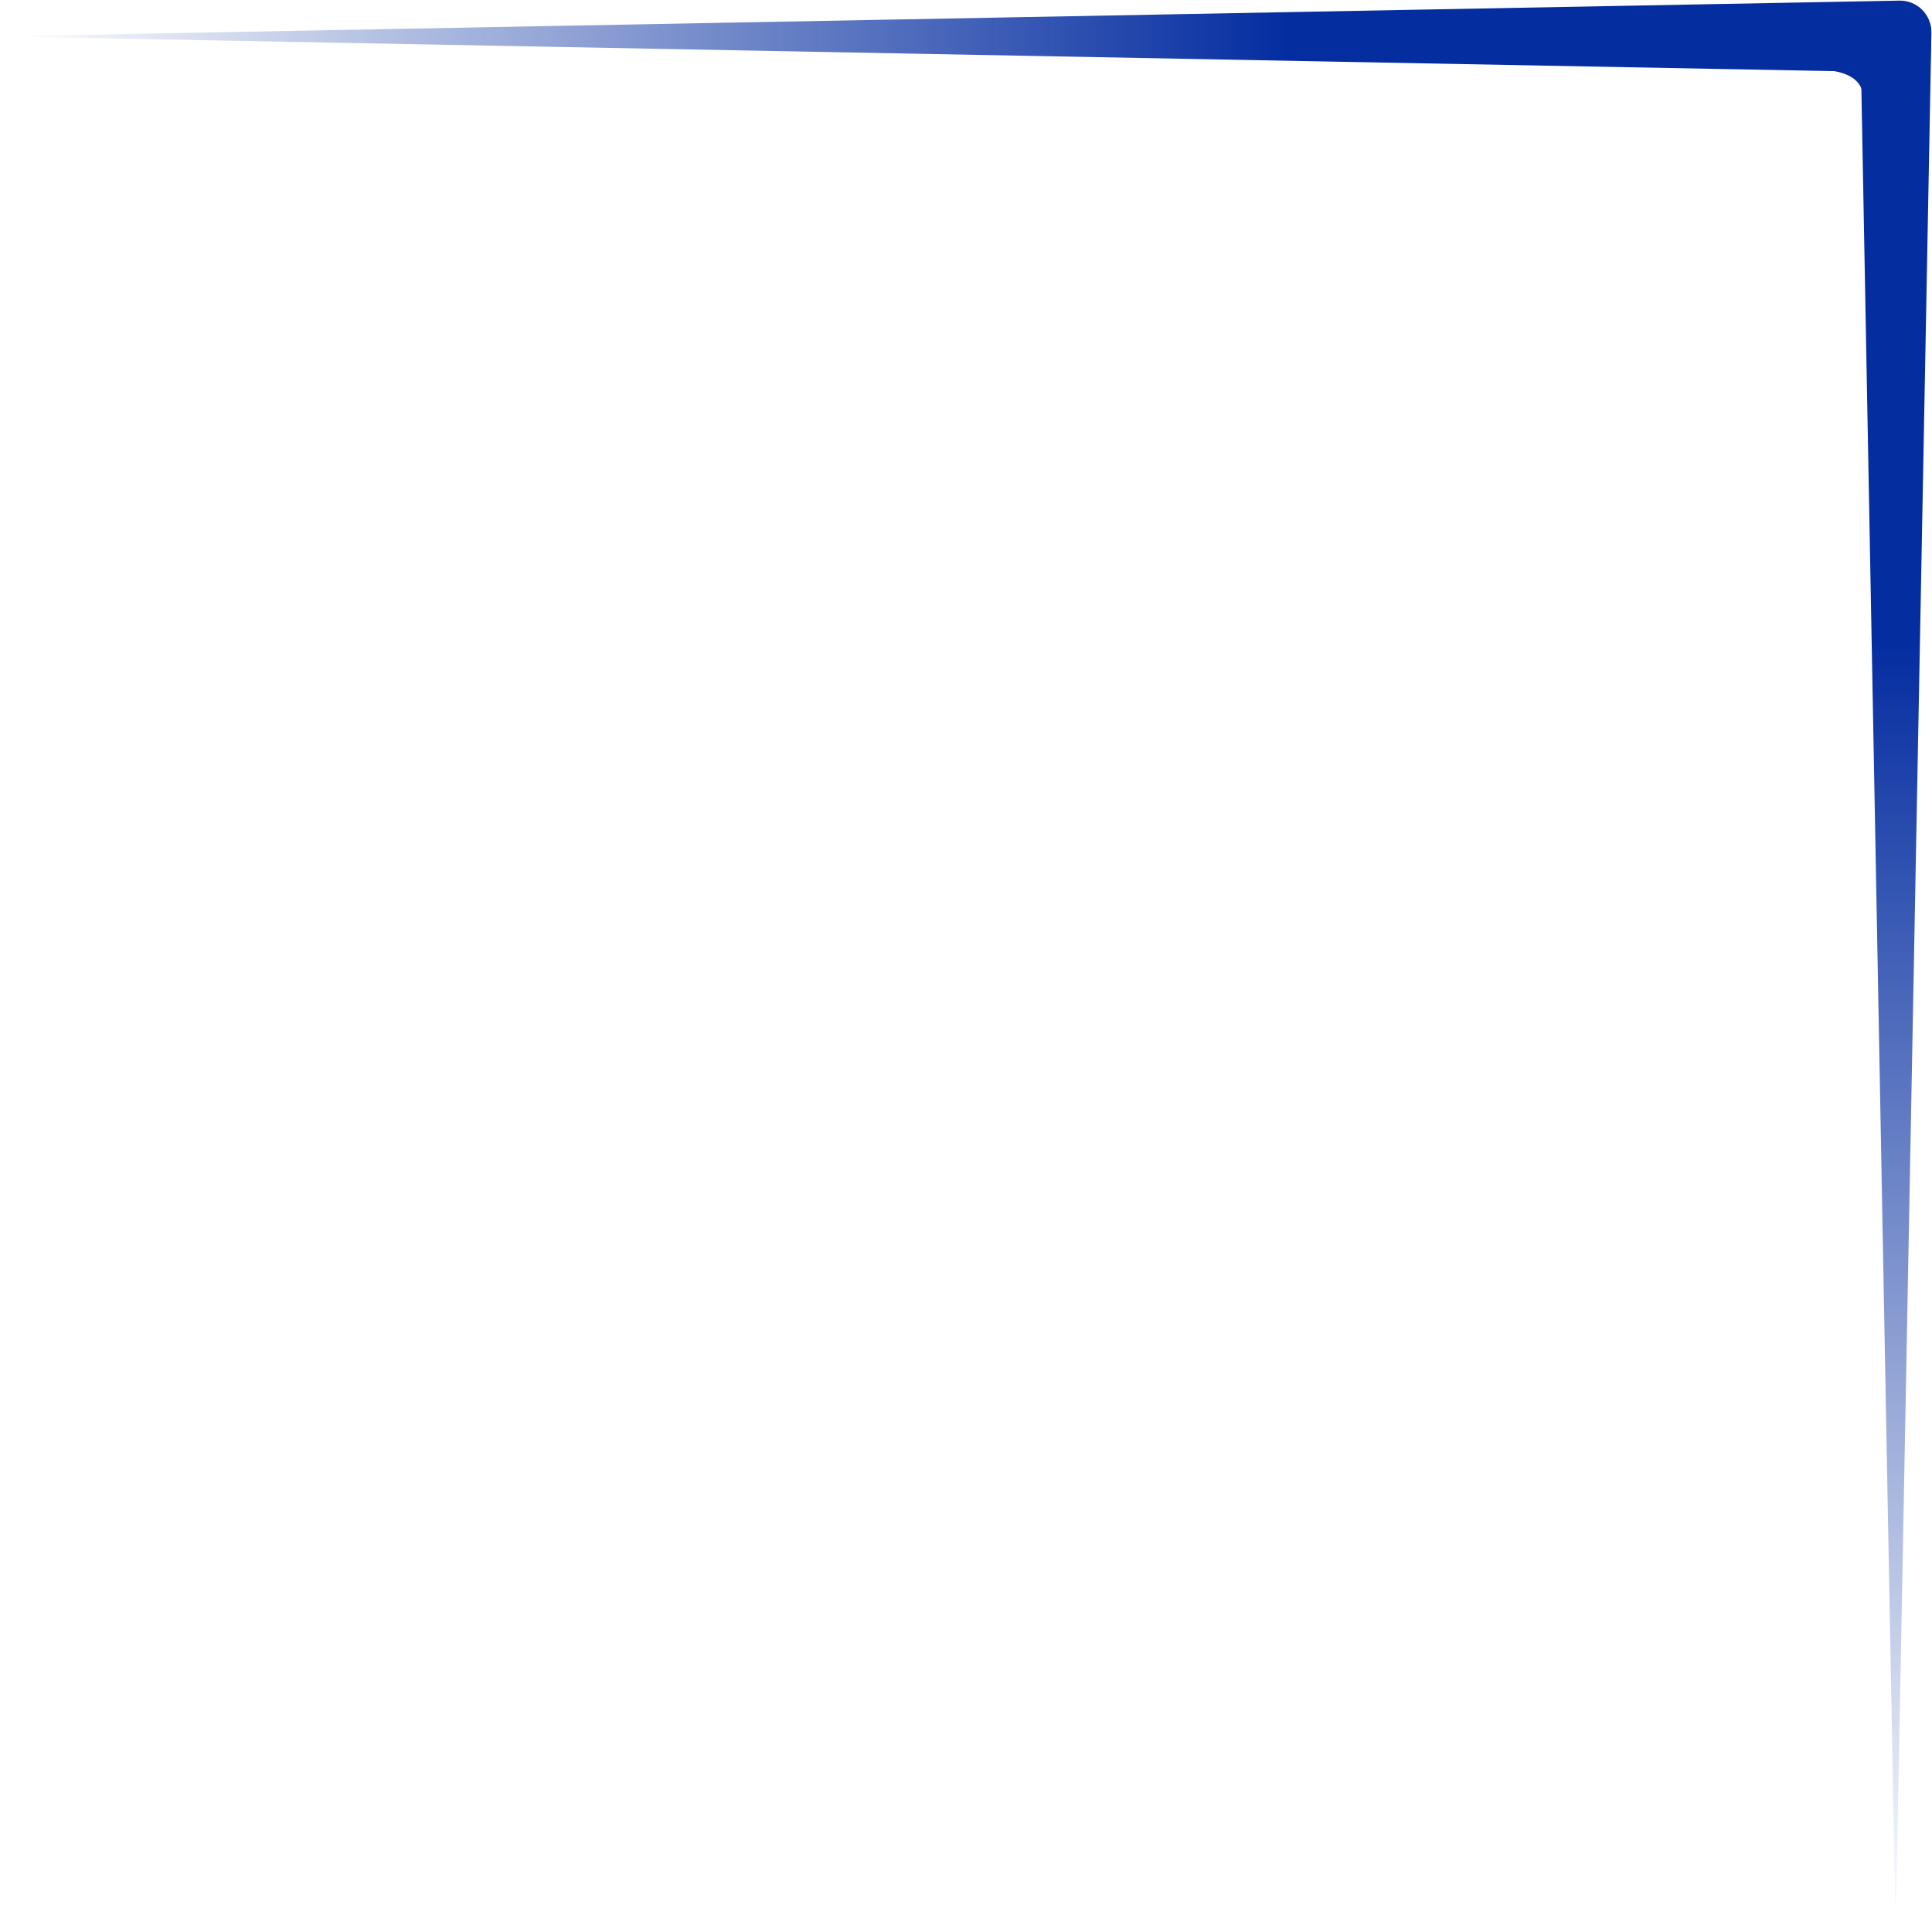 <?xml version="1.0" encoding="UTF-8"?> <svg xmlns="http://www.w3.org/2000/svg" width="186" height="186" viewBox="0 0 186 186" fill="none"><path d="M0 3.5L182.868 0.059C184.575 0.027 185.965 1.424 185.924 3.131L185.829 7.025L0 3.5Z" fill="url(#paint0_linear_744_620)"></path><path d="M182.502 186L179.047 0.3L182.813 0.138C184.541 0.063 185.974 1.462 185.942 3.191L182.502 186Z" fill="url(#paint1_linear_744_620)"></path><path d="M179.376 9.221C179.14 6.778 175.907 6.696 174.633 6.696L176.373 3.983L181.706 5.39C180.785 7.628 179.628 11.823 179.376 9.221Z" fill="#042DA0"></path><defs><linearGradient id="paint0_linear_744_620" x1="123.984" y1="3.512" x2="-2.76554e-06" y2="3.511" gradientUnits="userSpaceOnUse"><stop stop-color="#042DA0"></stop><stop offset="1" stop-color="#042DA0" stop-opacity="0"></stop></linearGradient><linearGradient id="paint1_linear_744_620" x1="182.523" y1="62.016" x2="182.523" y2="186" gradientUnits="userSpaceOnUse"><stop stop-color="#042DA0"></stop><stop offset="1" stop-color="#042DA0" stop-opacity="0"></stop></linearGradient></defs></svg> 